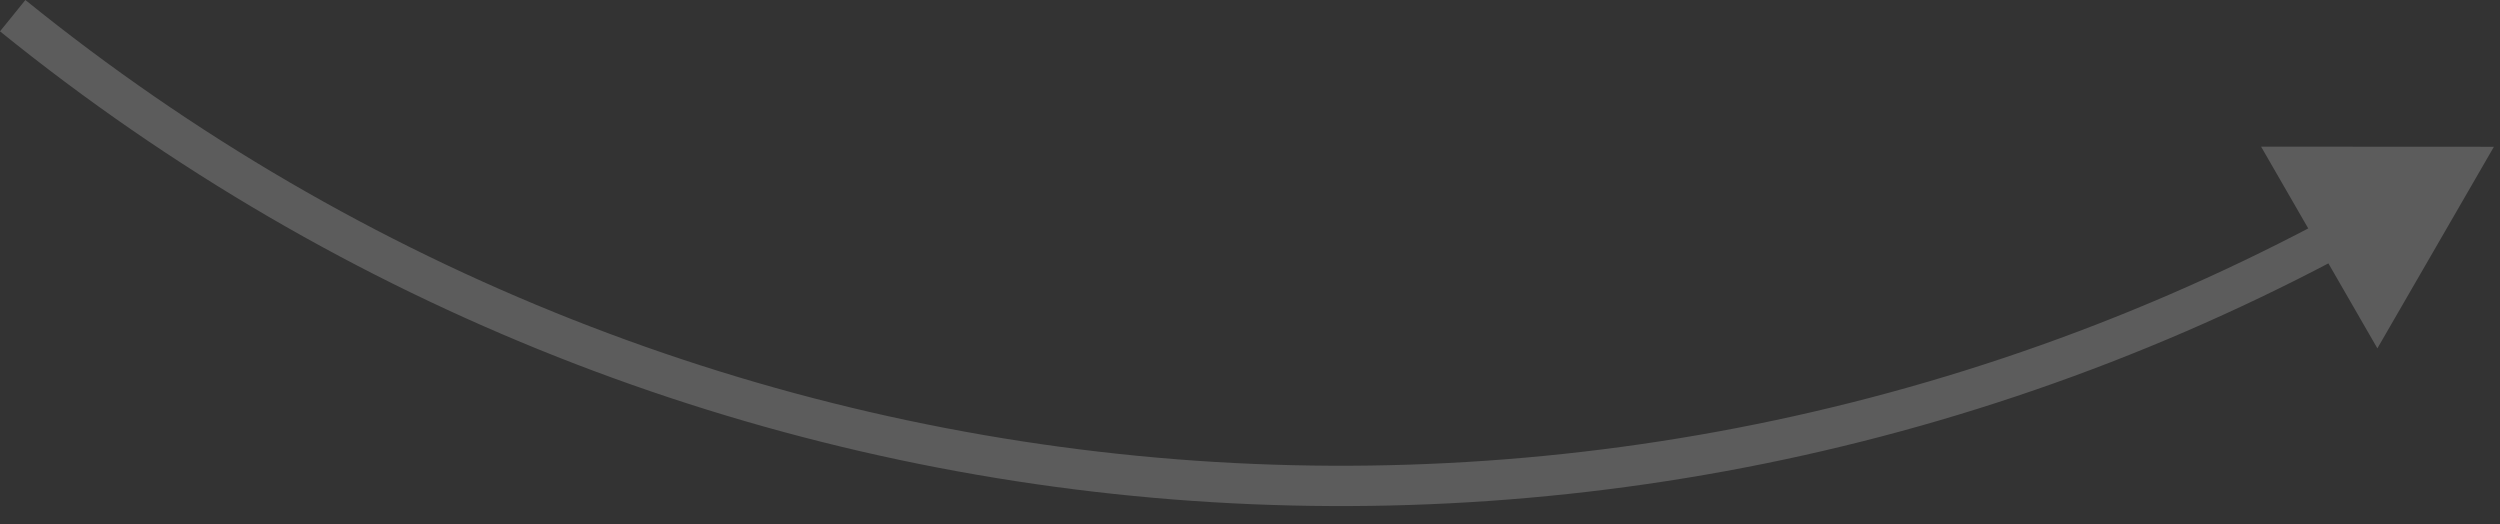 <?xml version="1.0" encoding="UTF-8"?> <svg xmlns="http://www.w3.org/2000/svg" width="62" height="13" viewBox="0 0 62 13" fill="none"><rect x="0" y="0" width="62" height="13" fill="#333333" stroke="none"/><path opacity="0.2" d="M59.403 5.05L59.653 5.483L59.403 5.05ZM61.849 3.64L58.959 8.639L56.075 3.637L61.849 3.64ZM0.315 0.389L0.629 0C17.303 13.499 40.569 15.335 59.153 4.617L59.403 5.05L59.653 5.483C40.71 16.408 16.996 14.537 2.61648e-05 0.777L0.315 0.389Z" fill="white"></path></svg> 
